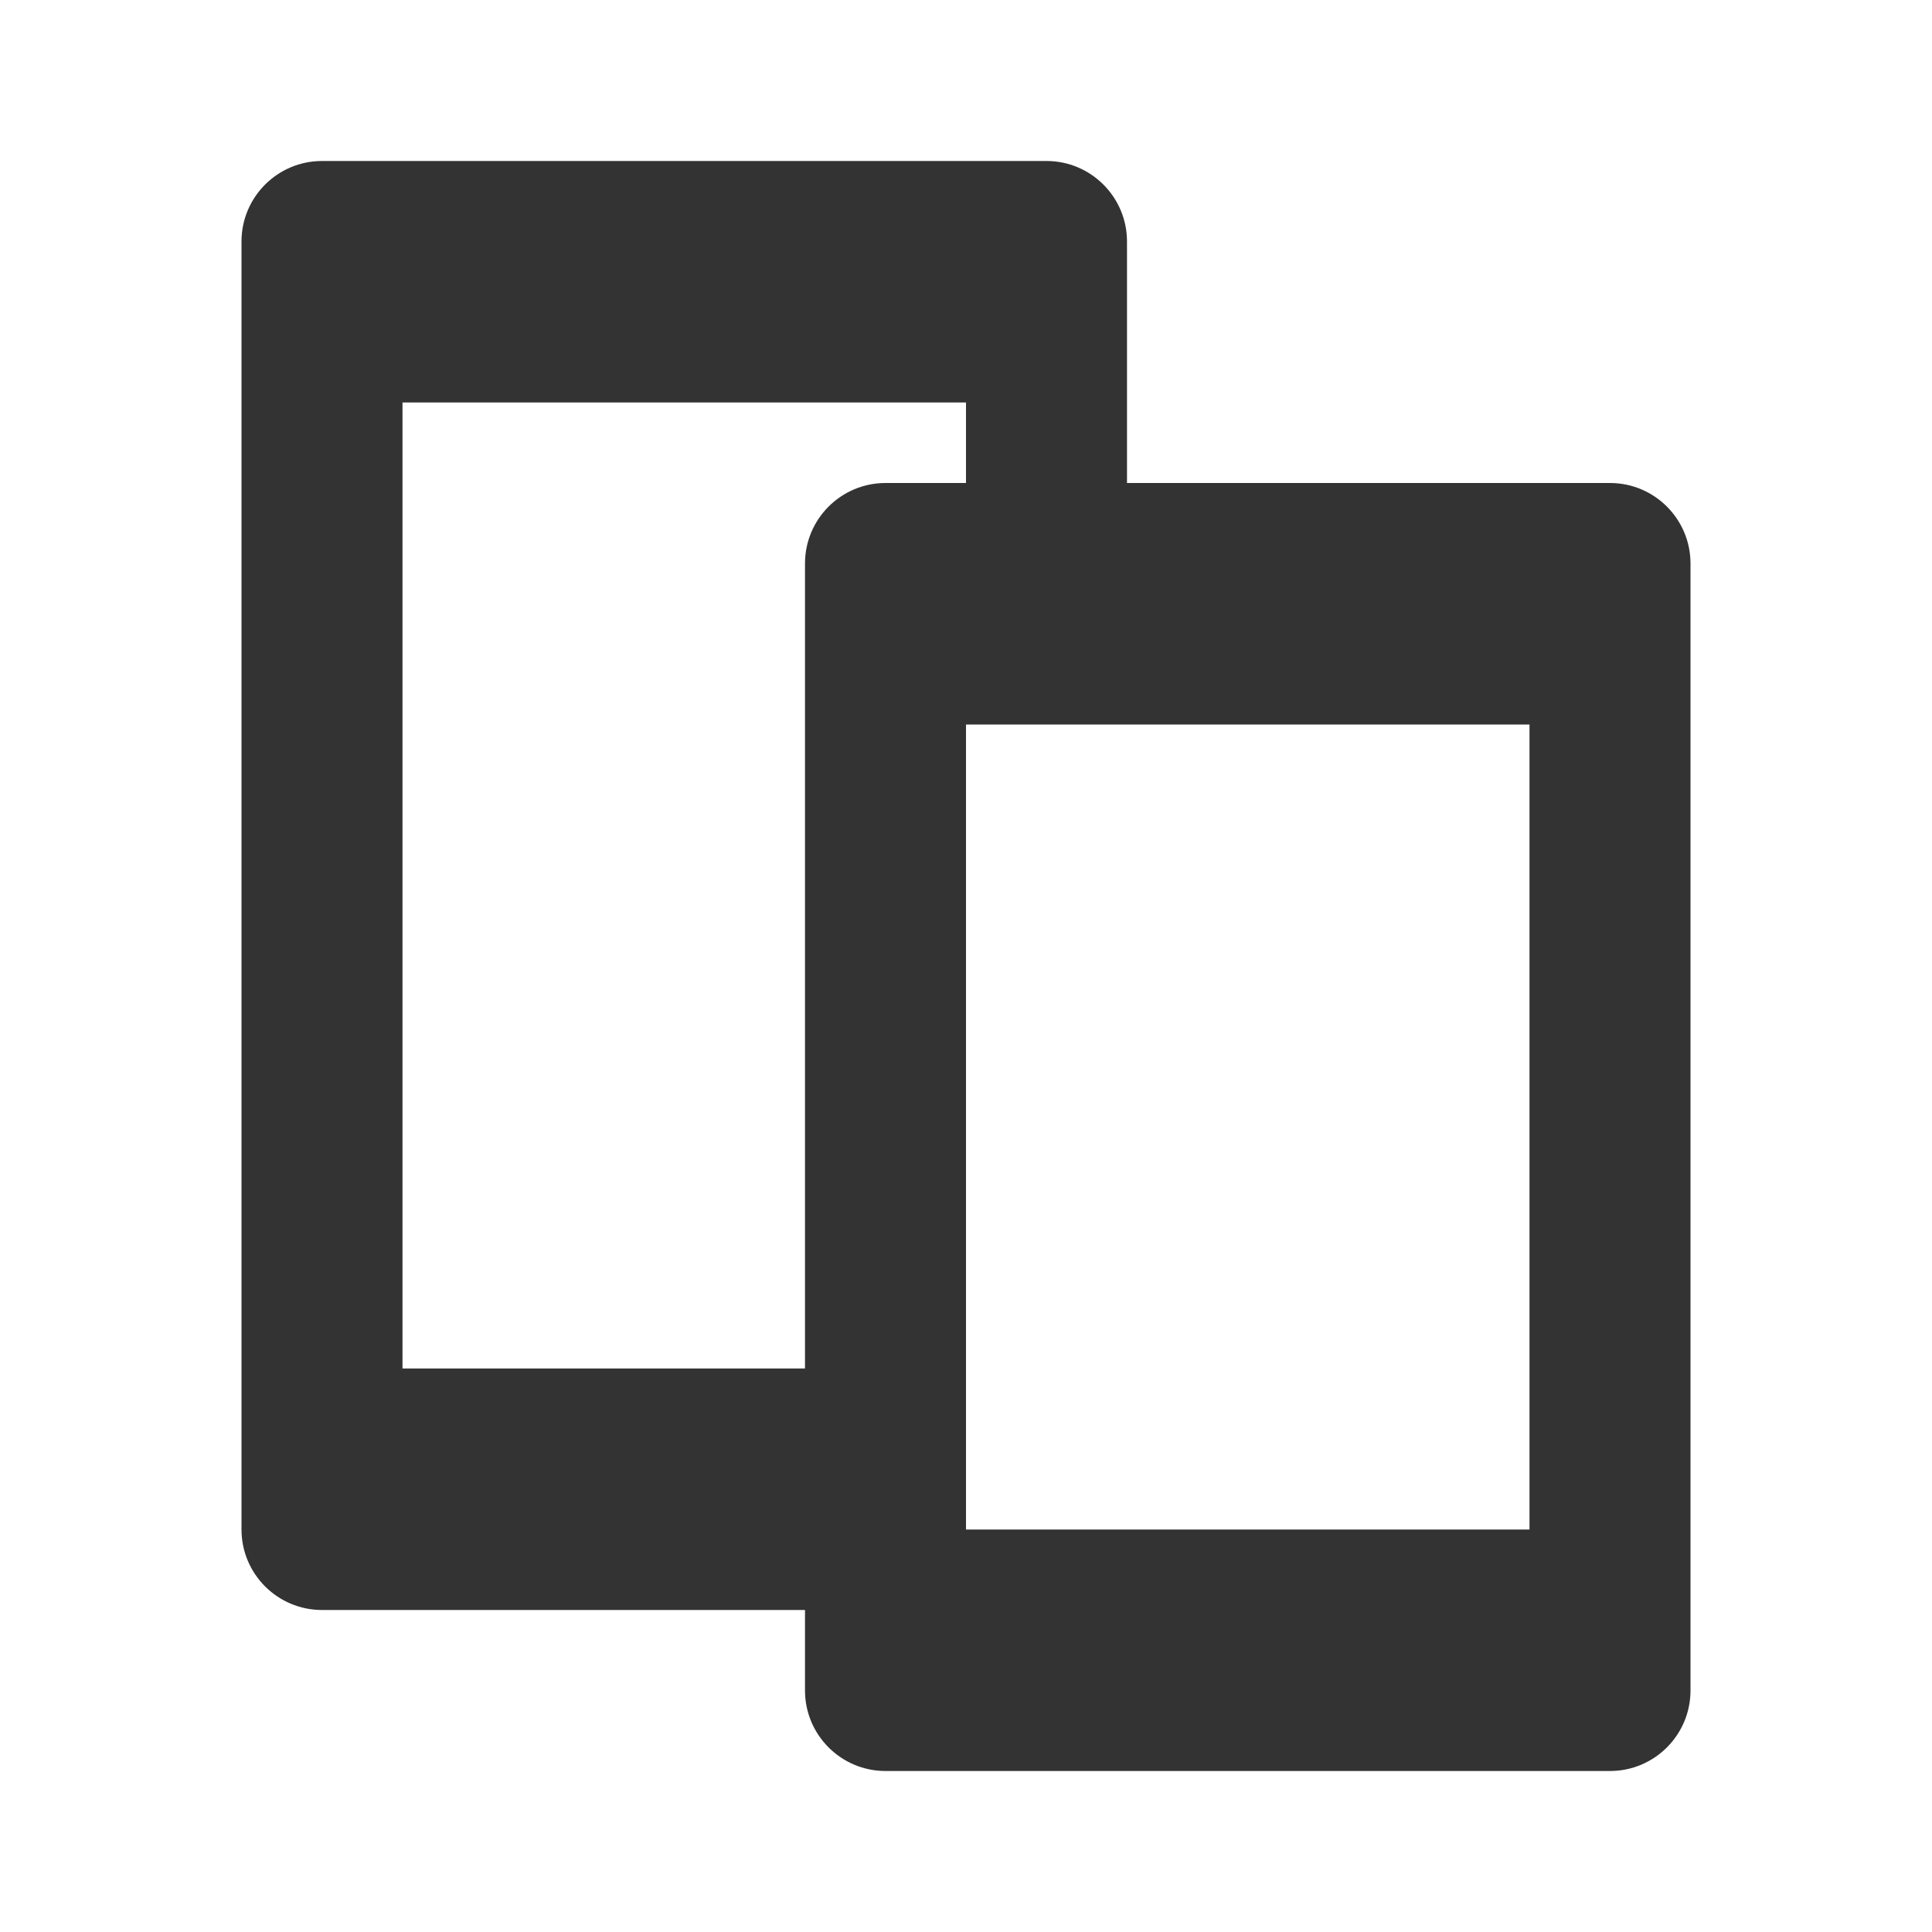 <?xml version="1.0" encoding="UTF-8"?><svg width="24" height="24" viewBox="0 0 24 24" fill="none" xmlns="http://www.w3.org/2000/svg">
<path fill-rule="evenodd" clip-rule="evenodd" d="M10 20H4C3.448 20 3 19.552 3 19V3C3 2.448 3.448 2 4 2H13C13.552 2 14 2.448 14 3V6H20C20.552 6 21 6.448 21 7V21C21 21.552 20.552 22 20 22H11C10.448 22 10 21.552 10 21V20ZM5 17V5H12V6H11C10.448 6 10 6.448 10 7V17H5ZM12 19V9H19V19H12Z" fill="#333333"/>
</svg>
